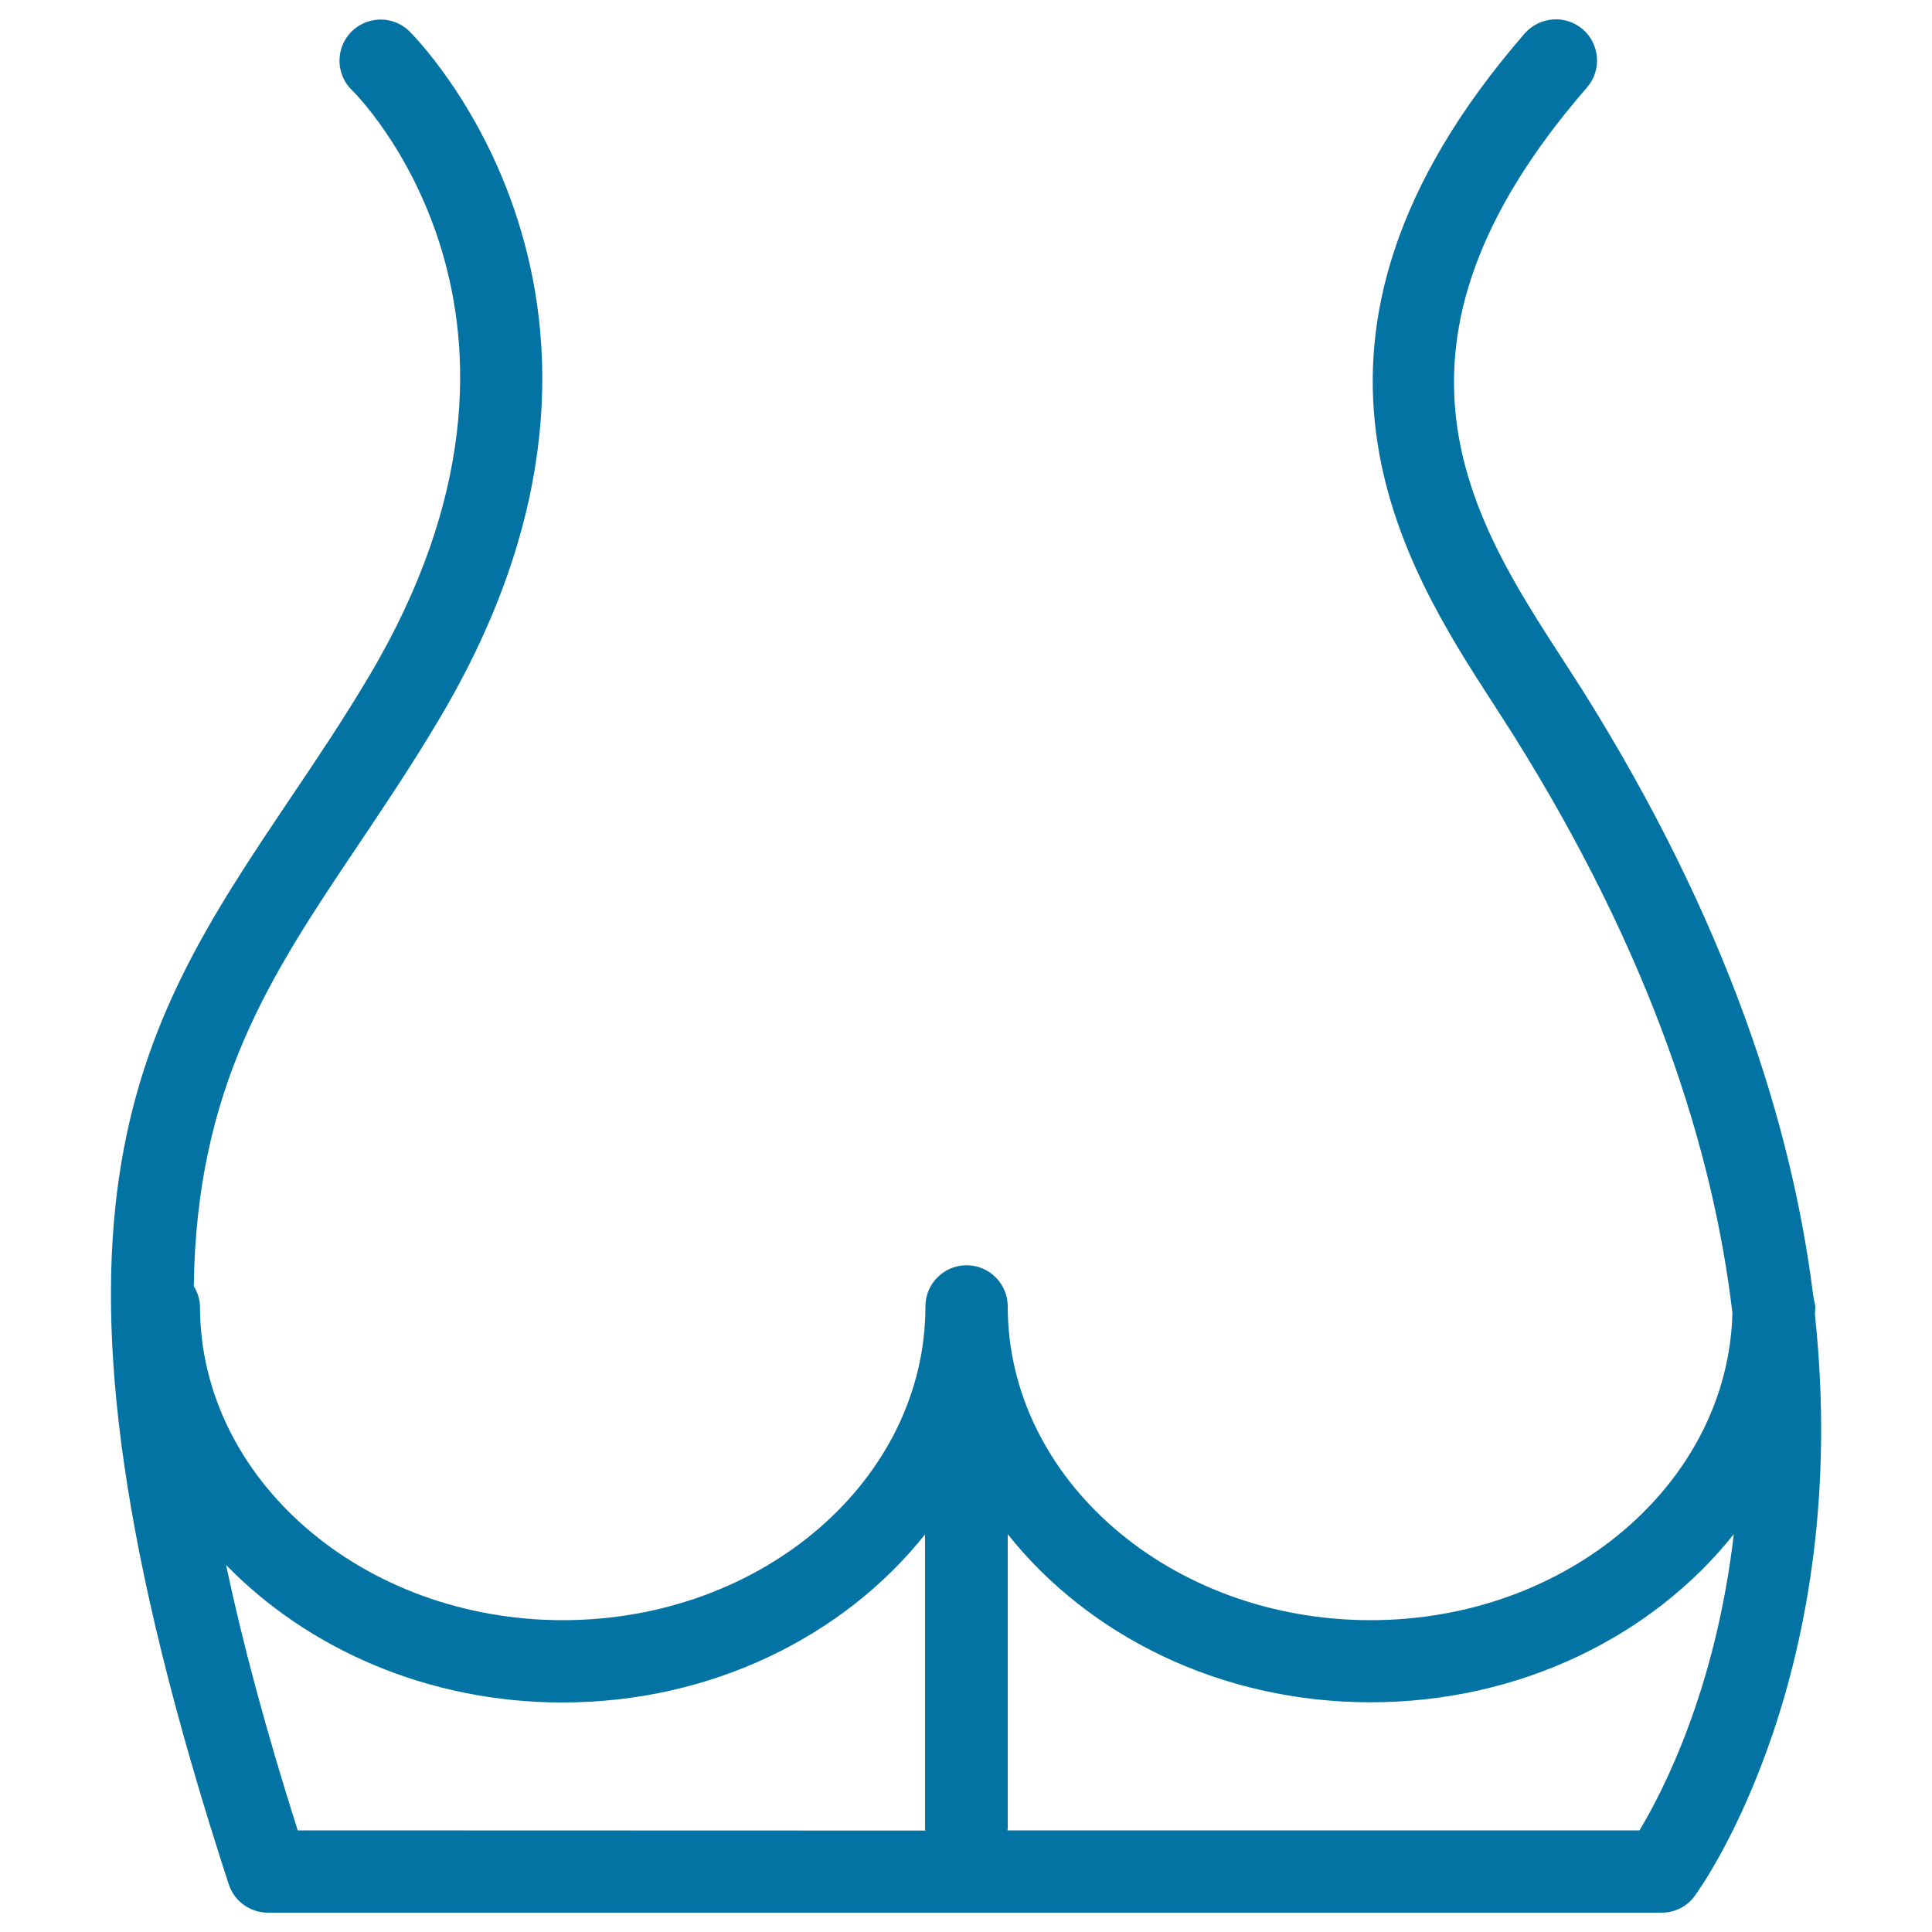 <svg xmlns="http://www.w3.org/2000/svg" viewBox="0 0 1000 1000" style="fill:#0273a2">
<title>Back Part Of The Body Showing Butt Area SVG icon</title>
<g><g><path d="M939.4,680.5l0.2-4.4l-1.1-5.6c-11.1-88.8-44.6-194-119.3-313.1l-10.5-16.3C762.2,269.3,704.3,180,821.4,45.3c7.7-8.9,6.8-22.3-2.1-30.1c-8.9-7.7-22.3-6.7-30.1,2.1c-138,158.9-61.8,276.6-16.3,346.9l10.2,15.9c72.2,115,103.7,215.7,113.6,299.5c-2.2,87.9-85.2,159-187.3,159c-103.6,0-187.8-72.9-187.8-162.4c0-11.7-9.5-21.3-21.3-21.3c-11.8,0-21.3,9.6-21.3,21.3c0,89.6-84.2,162.4-187.7,162.4c-103.5,0-187.8-72.9-187.8-162.4c0-3.9-1.4-7.4-3.2-10.5c1.4-103.1,39.4-160.4,85.3-228.6c13.8-20.6,28.2-42,42.2-65.7c127.1-214.3-14.6-354-16.1-355.4c-8.4-8.1-21.9-7.8-30.1,0.7c-8.1,8.5-7.8,22,0.7,30.1c1.2,1.1,119,117.3,8.9,302.9c-13.6,22.9-27.5,43.6-41,63.6c-80.9,120.5-144.8,215.6-31.8,562c2.8,8.7,11,14.7,20.3,14.7h721.4c6.7,0,13.2-3.2,17.1-8.7C882.2,974.6,959.1,864.5,939.4,680.5z M154.1,947.4c-16.5-51.9-28.5-96.9-37.1-137.4c42.3,43.5,104.6,71.2,174.1,71.2c77.6,0,146-34.6,187.7-87v152.4l0.2,0.9L154.1,947.4z M848.6,947.4H521.4l0.2-0.9V794.1c41.7,52.5,110.1,87,187.8,87c77.6,0,146.3-34.5,188-87C888.1,874.4,860.7,927.3,848.6,947.4z"/></g></g>
</svg>